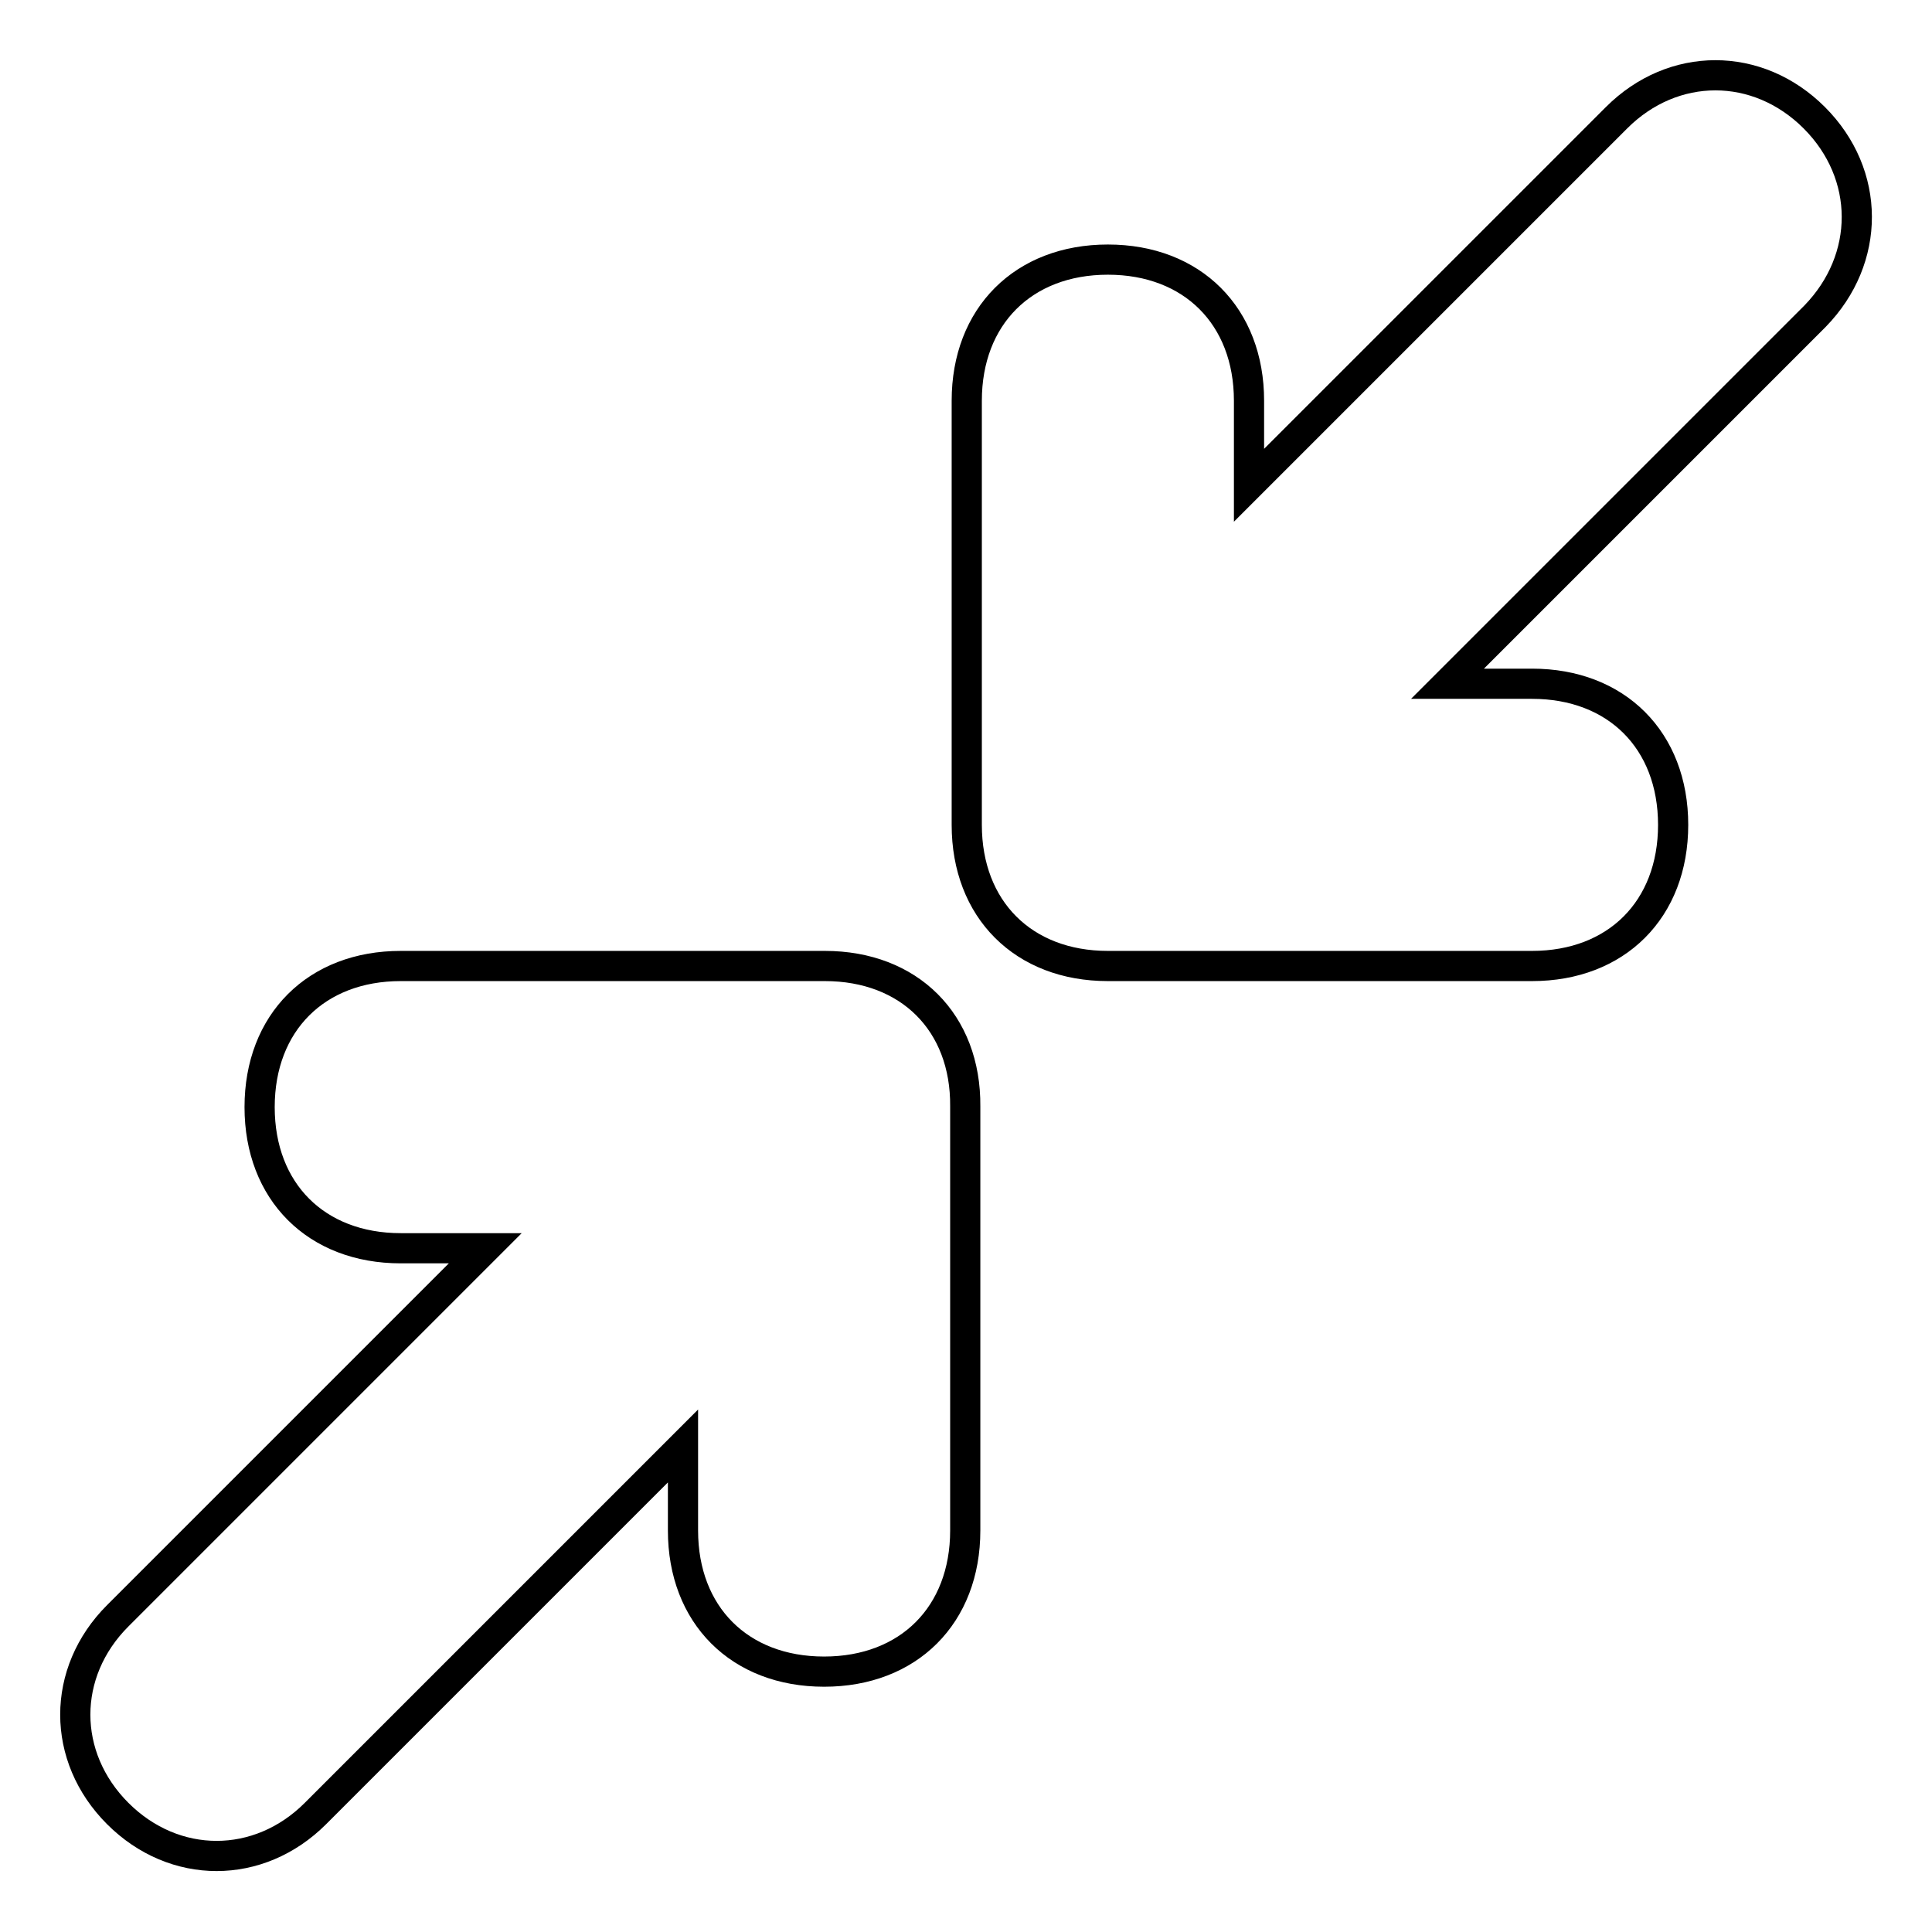 <?xml version="1.0" encoding="utf-8"?>
<!-- Svg Vector Icons : http://www.onlinewebfonts.com/icon -->
<!DOCTYPE svg PUBLIC "-//W3C//DTD SVG 1.1//EN" "http://www.w3.org/Graphics/SVG/1.1/DTD/svg11.dtd">
<svg version="1.1" xmlns="http://www.w3.org/2000/svg" xmlns:xlink="http://www.w3.org/1999/xlink" x="0px" y="0px" viewBox="0 0 256 256" enable-background="new 0 0 256 256" xml:space="preserve">
<g> <path stroke-width="4" fill-opacity="0" stroke="#000000"  d="M240.4,15.6c-7.5-7.5-18.7-7.5-26.2,0l-48.7,48.7V53.1c0-11.2-7.5-18.7-18.7-18.7l0,0 c-11.2,0-18.7,7.5-18.7,18.7v56.2c0,11.2,7.5,18.7,18.7,18.7h56.2c11.2,0,18.7-7.5,18.7-18.7l0,0c0-11.2-7.5-18.7-18.7-18.7h-11.2 l48.7-48.7C247.9,34.3,247.9,23.1,240.4,15.6z M109.3,128H53.1c-11.2,0-18.7,7.5-18.7,18.7l0,0c0,11.2,7.5,18.7,18.7,18.7h11.2 l-48.7,48.7c-7.5,7.5-7.5,18.7,0,26.2c7.5,7.5,18.7,7.5,26.2,0l48.7-48.7v11.2c0,11.2,7.5,18.7,18.7,18.7l0,0 c11.2,0,18.7-7.5,18.7-18.7v-56.2C128,135.5,120.5,128,109.3,128z"/></g>
</svg>